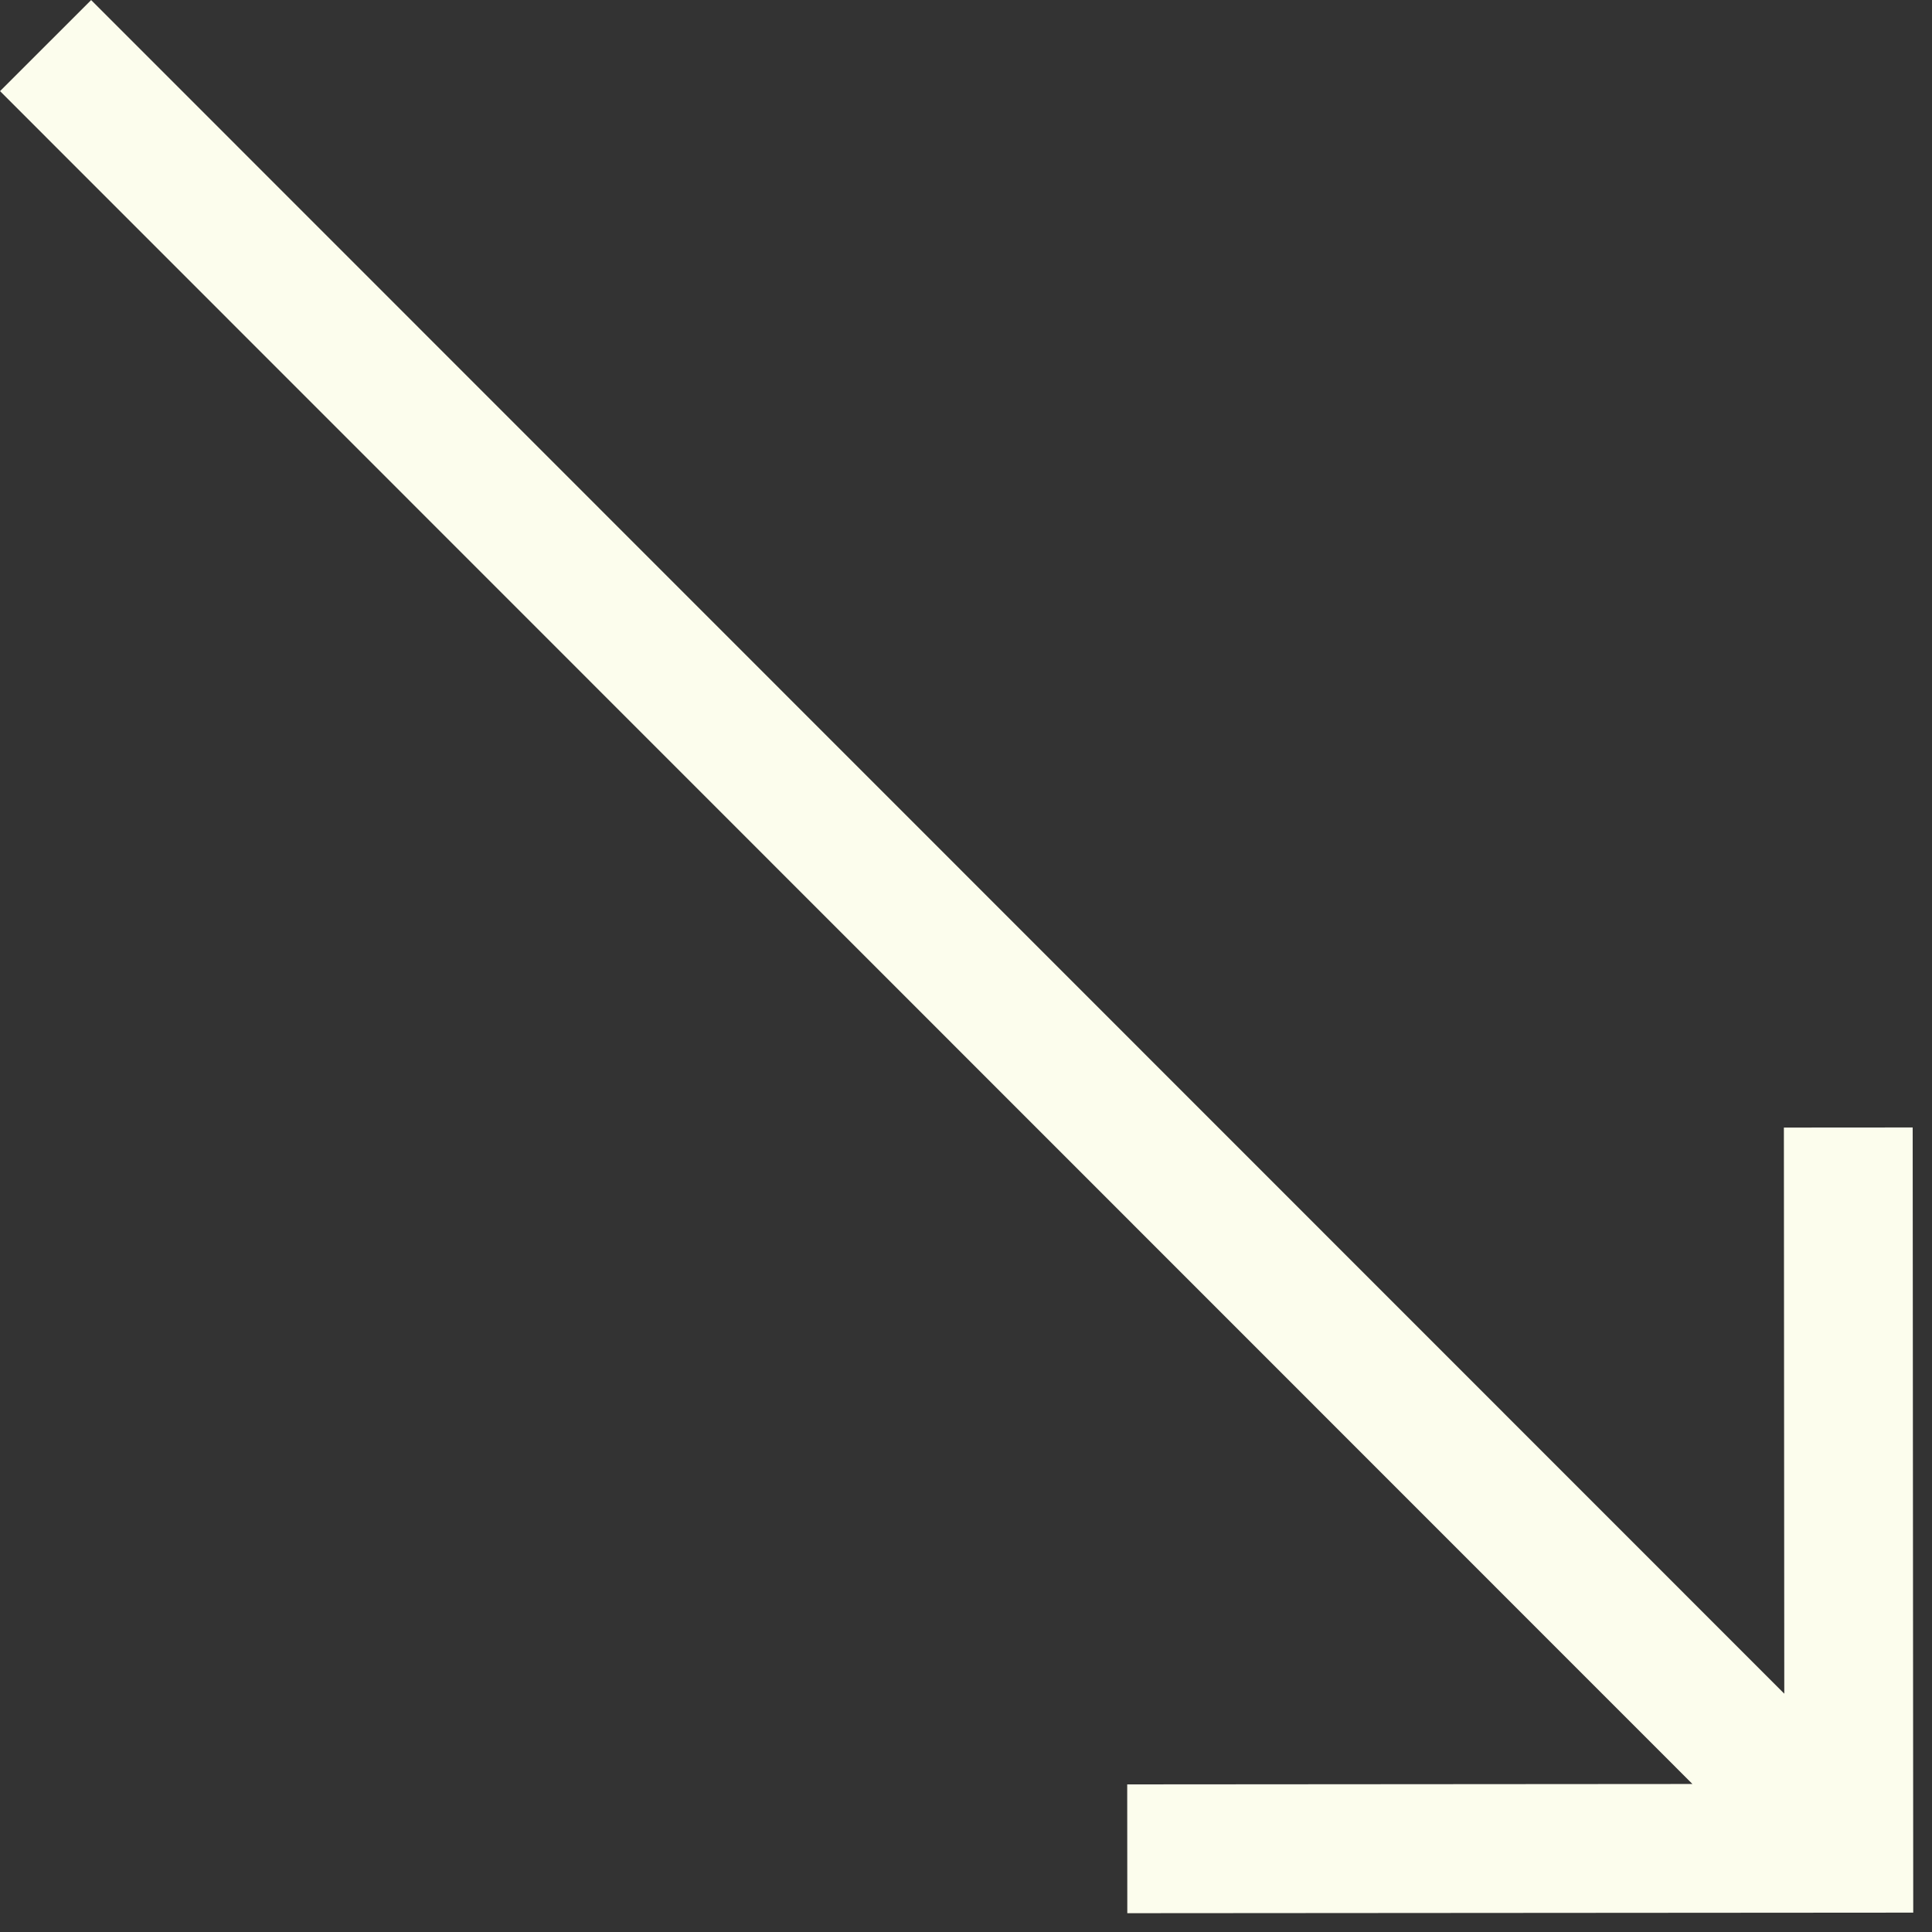 <svg width="15" height="15" viewBox="0 0 15 15" fill="none" xmlns="http://www.w3.org/2000/svg">
<rect x="0" y="0" width="15" height="15" fill="#333333" stroke="none"/>
<path d="M8.752 14.354L14.354 14.35L14.35 8.754M14.35 14.354L0.354 0.354" stroke="#FCFDED" stroke-miterlimit="10"/>
</svg>
